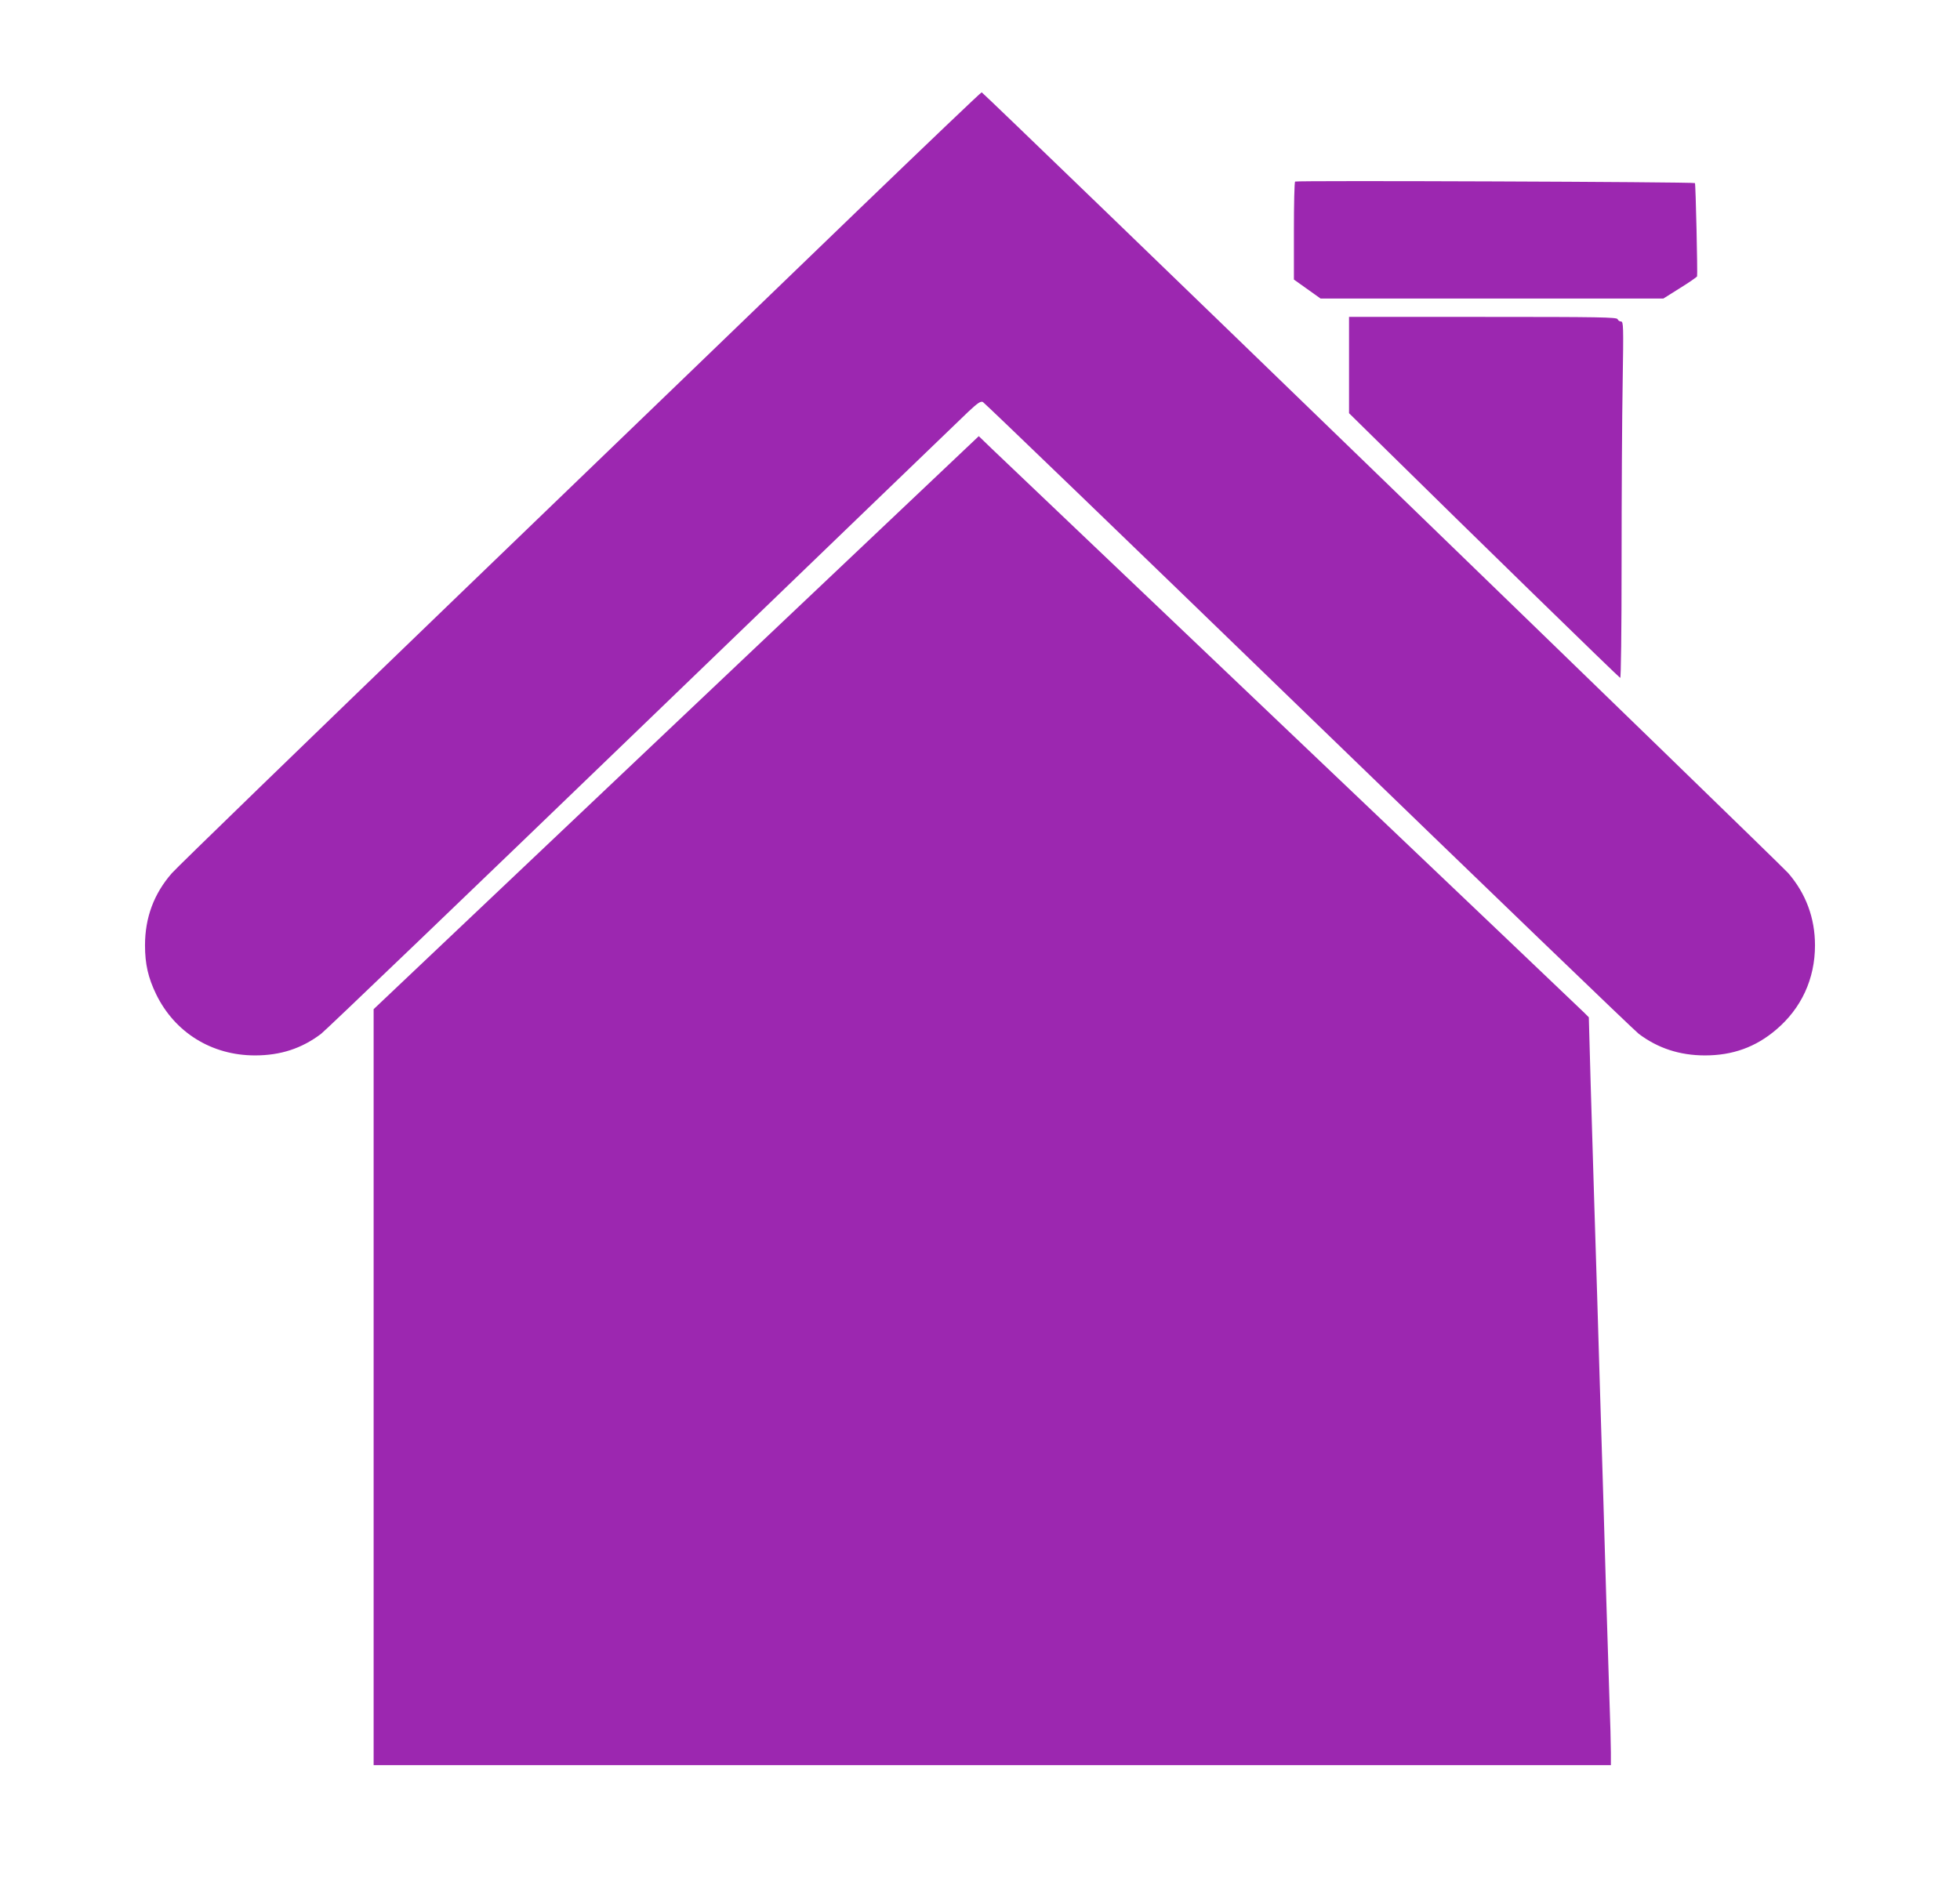 <?xml version="1.0" standalone="no"?>
<!DOCTYPE svg PUBLIC "-//W3C//DTD SVG 20010904//EN"
 "http://www.w3.org/TR/2001/REC-SVG-20010904/DTD/svg10.dtd">
<svg version="1.0" xmlns="http://www.w3.org/2000/svg"
 width="1280pt" height="1241pt" viewBox="0 0 1280 1241"
 preserveAspectRatio="xMidYMid meet">
<g transform="translate(0,1241) scale(0.1,-0.1)"
fill="#9c27b0" stroke="none">
<path d="M5620 11053 c-432 -417 -1606 -1549 -2610 -2516 -1004 -968 -1853
-1791 -1888 -1831 -117 -134 -175 -290 -175 -471 0 -123 21 -213 73 -320 122
-250 363 -399 645 -399 167 0 305 45 432 141 29 22 974 928 2100 2014 1126
1086 2082 2007 2125 2048 63 59 82 72 97 65 10 -5 966 -926 2124 -2048 1158
-1121 2130 -2057 2159 -2079 125 -94 267 -141 433 -141 180 0 330 54 463 167
166 140 255 333 255 552 0 178 -59 338 -175 472 -55 63 -5250 5094 -5267 5100
-3 2 -359 -338 -791 -754z"/>
<path d="M8458 11224 c-5 -4 -8 -150 -8 -323 l0 -317 87 -62 87 -62 1119 0
1120 0 108 68 c60 37 110 72 112 77 4 13 -9 605 -14 609 -8 8 -2604 18 -2611
10z"/>
<path d="M8810 10026 l0 -315 248 -244 c540 -532 1514 -1482 1523 -1485 5 -2
9 302 9 765 0 422 3 947 7 1166 6 369 5 397 -11 397 -9 0 -19 7 -22 15 -5 13
-112 15 -880 15 l-874 0 0 -314z"/>
<path d="M4416 7690 l-1976 -1872 0 -2469 0 -2469 4040 0 4040 0 0 83 c0 45
-4 210 -10 367 -5 157 -14 443 -20 635 -6 193 -15 499 -20 680 -6 182 -15 474
-20 650 -5 176 -14 475 -20 665 -6 190 -15 478 -20 640 -5 162 -15 491 -22
730 l-12 435 -30 30 c-17 17 -875 834 -1906 1815 -1031 982 -1914 1822 -1962
1868 l-86 83 -1976 -1871z"/>
</g>
</svg>
